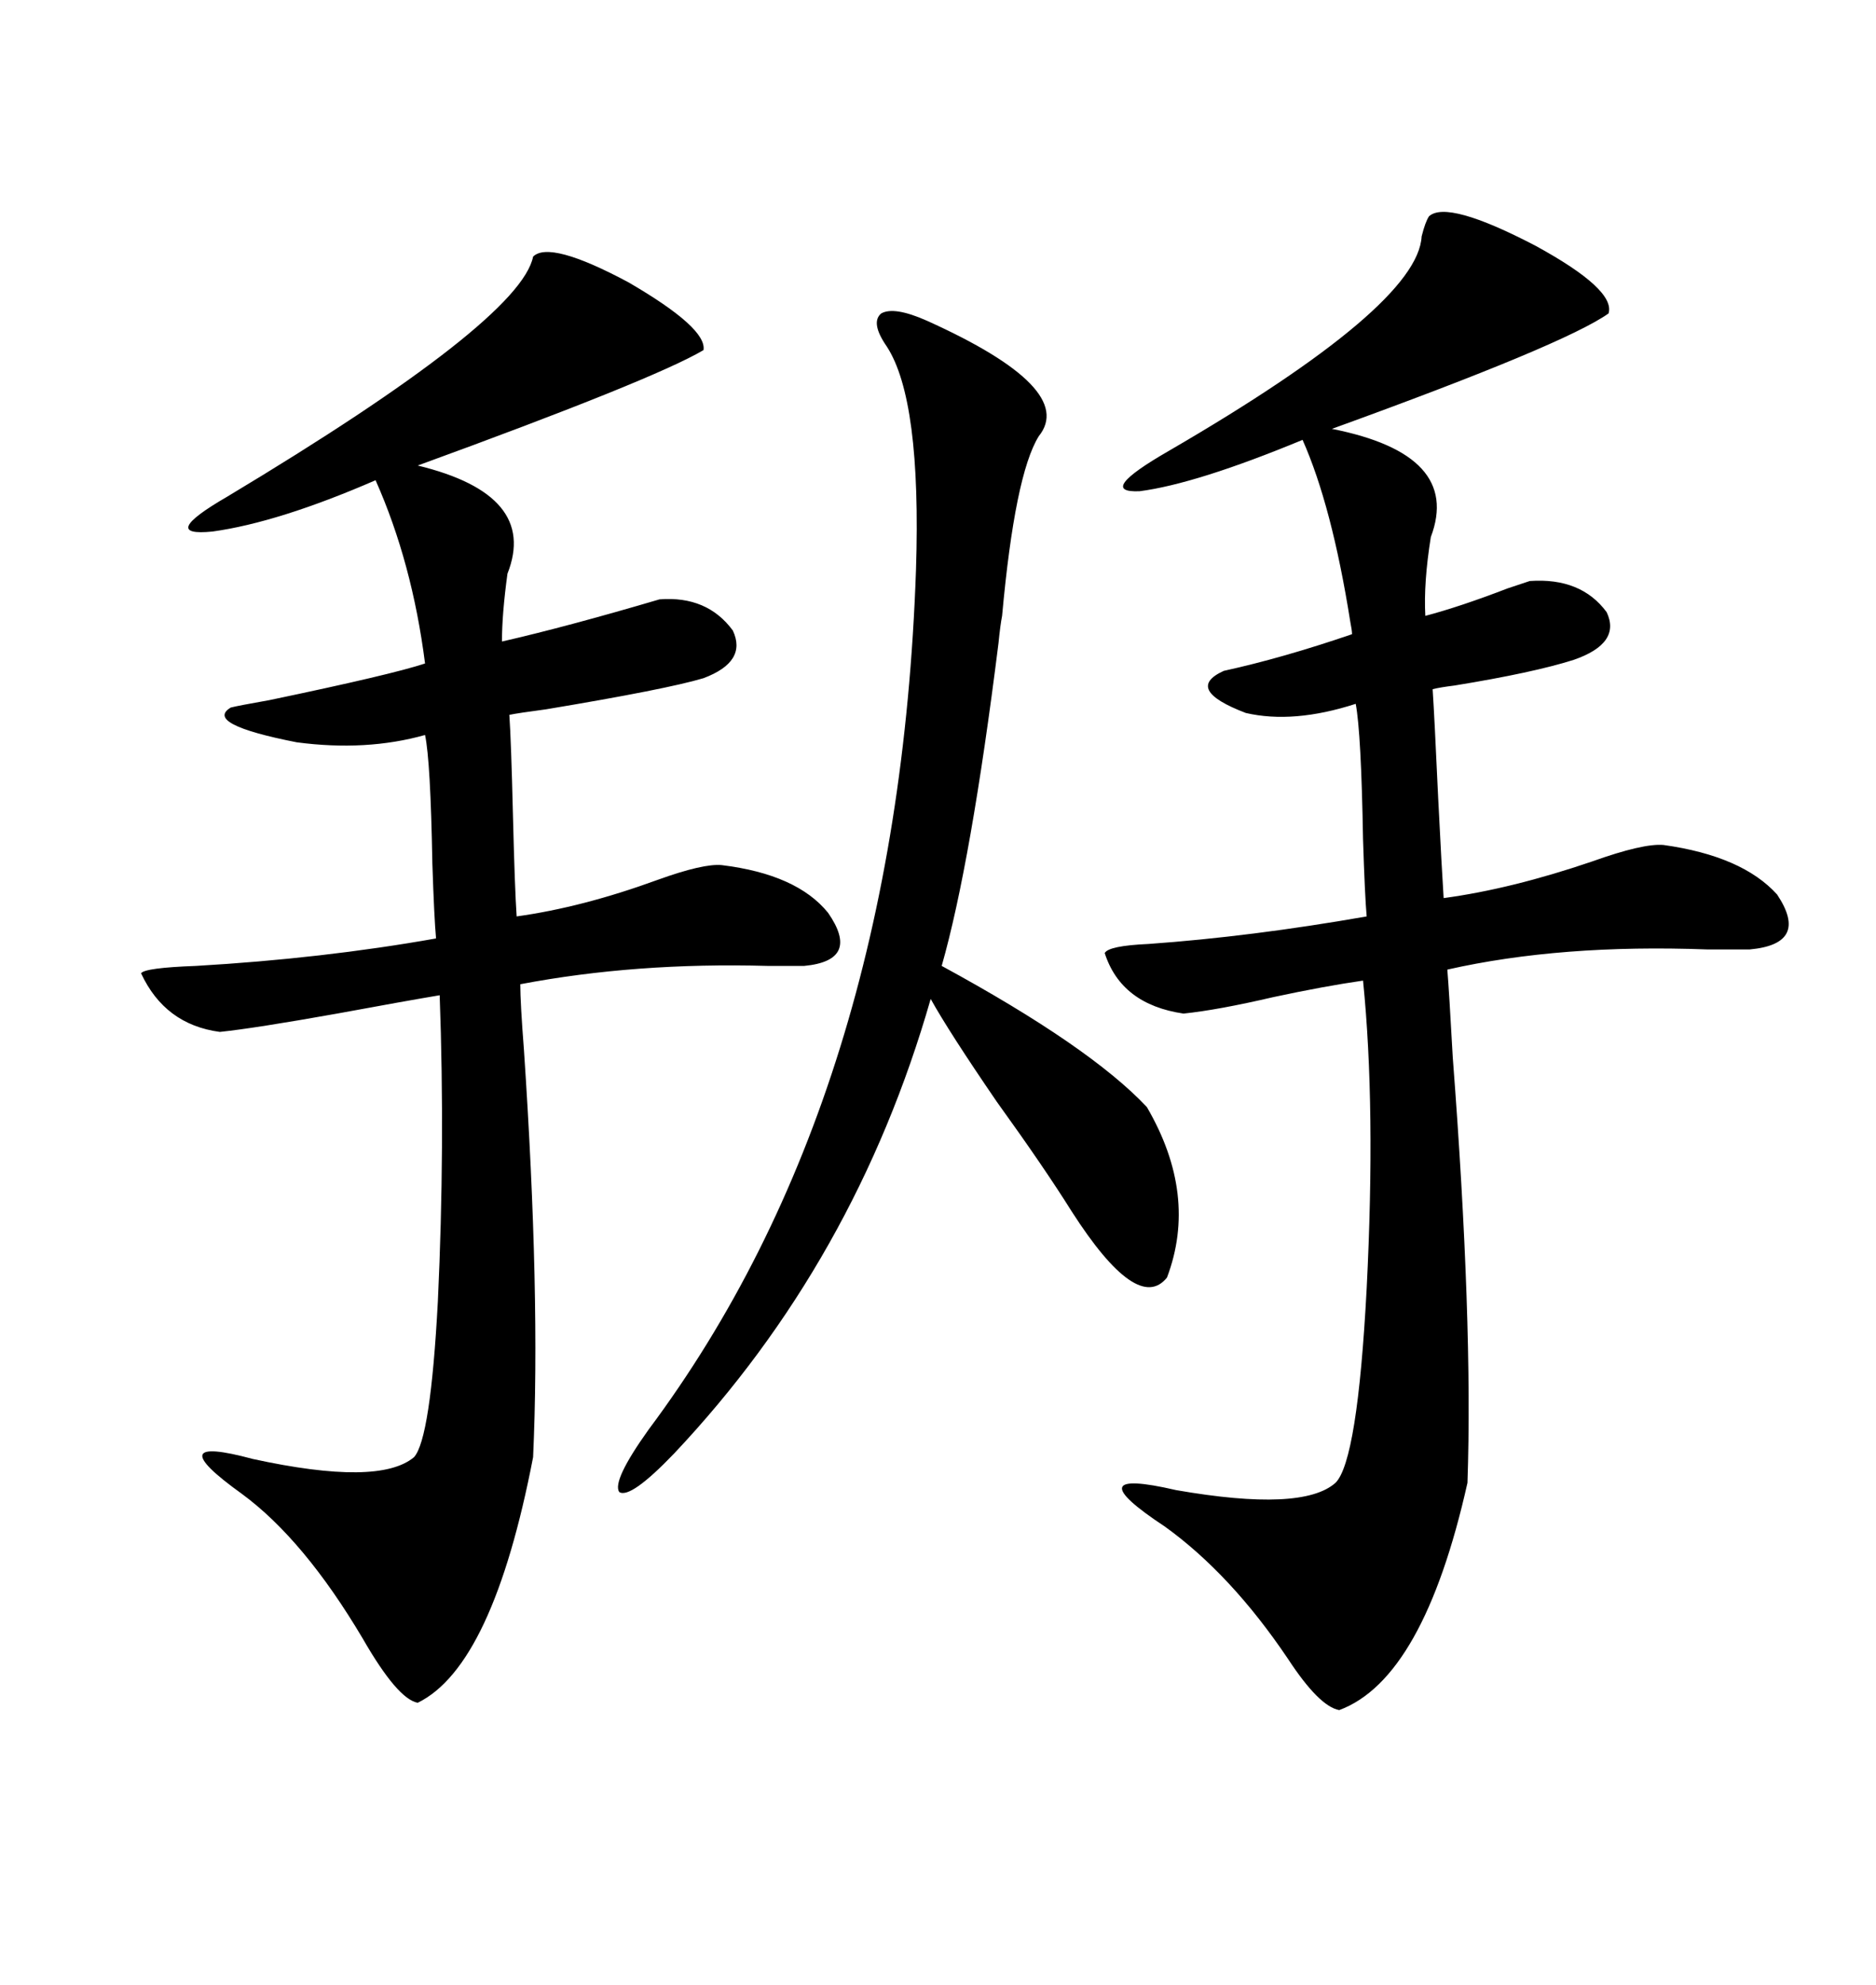 <svg xmlns="http://www.w3.org/2000/svg" xmlns:xlink="http://www.w3.org/1999/xlink" width="300" height="317.285"><path d="M85.25 41.02L85.25 41.02Q87.89 38.38 100.49 45.12L100.49 45.12Q113.09 52.44 112.50 55.96L112.50 55.96Q104.59 60.64 66.80 74.41L66.80 74.41Q86.13 79.10 81.15 91.70L81.15 91.70Q80.27 98.14 80.27 102.54L80.27 102.54Q90.53 100.20 105.47 95.80L105.47 95.80Q113.09 95.21 117.19 100.78L117.19 100.78Q119.53 105.76 112.50 108.40L112.50 108.40Q106.64 110.16 87.30 113.38L87.30 113.38Q82.91 113.96 81.45 114.26L81.45 114.26Q81.74 118.36 82.03 130.37L82.03 130.37Q82.32 142.09 82.62 146.48L82.62 146.48Q93.16 145.02 105.18 140.63L105.18 140.63Q112.50 137.99 115.43 138.28L115.43 138.28Q127.44 139.75 132.42 145.90L132.42 145.90Q137.70 153.52 128.61 154.39L128.61 154.39Q126.56 154.39 122.75 154.39L122.75 154.39Q101.66 153.81 83.20 157.32L83.20 157.32Q83.20 160.25 83.79 167.87L83.79 167.87Q86.43 207.13 85.25 232.91L85.25 232.91Q78.81 266.31 66.80 272.17L66.80 272.17Q63.57 271.58 58.01 261.91L58.01 261.91Q48.63 246.09 38.67 238.77L38.67 238.77Q25.20 229.10 40.43 233.20L40.43 233.20Q60.64 237.60 66.21 232.91L66.21 232.91Q68.85 229.98 70.02 208.01L70.02 208.01Q71.19 183.11 70.31 159.08L70.31 159.08Q65.04 159.96 53.91 162.01L53.91 162.01Q40.72 164.36 35.16 164.94L35.16 164.94Q26.37 163.77 22.56 155.57L22.56 155.57Q23.14 154.69 31.35 154.39L31.35 154.39Q51.56 153.22 69.73 150L69.73 150Q69.43 146.78 69.14 137.99L69.14 137.99Q68.85 121.58 67.97 117.48L67.97 117.48Q58.59 120.12 47.46 118.65L47.46 118.65Q32.52 115.72 36.91 113.09L36.91 113.09Q38.09 112.79 43.07 111.91L43.07 111.91Q62.70 107.81 67.97 106.05L67.97 106.05Q65.92 89.94 60.06 76.76L60.06 76.76Q44.53 83.50 33.98 84.96L33.98 84.96Q25.20 85.84 36.33 79.39L36.33 79.39Q83.20 51.27 85.25 41.02ZM228.52 34.57L228.52 34.57Q231.45 31.93 245.51 39.26L245.51 39.26Q258.40 46.29 257.23 50.10L257.23 50.10Q250.20 55.08 212.99 68.55L212.99 68.55Q233.79 72.66 228.81 85.84L228.81 85.84Q227.64 93.16 227.93 98.44L227.93 98.44Q233.50 96.97 241.11 94.04L241.11 94.04Q243.75 93.16 244.63 92.87L244.63 92.87Q252.83 92.29 256.93 97.85L256.93 97.85Q259.28 102.83 251.66 105.47L251.66 105.47Q245.21 107.52 232.62 109.57L232.62 109.57Q230.27 109.86 229.10 110.16L229.10 110.16Q229.39 114.55 229.98 127.44L229.98 127.44Q230.57 139.16 230.86 143.55L230.86 143.55Q241.70 142.09 254.59 137.70L254.59 137.70Q262.79 134.77 266.02 135.06L266.02 135.06Q278.61 136.82 284.18 142.97L284.18 142.97Q289.45 150.88 279.79 151.76L279.79 151.76Q277.44 151.76 273.05 151.76L273.05 151.76Q249.61 150.88 231.45 154.98L231.45 154.98Q231.74 158.50 232.32 169.04L232.32 169.04Q235.55 211.23 234.67 237.01L234.67 237.01Q227.64 268.36 214.16 273.34L214.16 273.34Q210.94 272.75 205.96 265.14L205.96 265.14Q196.88 251.66 186.33 244.04L186.33 244.04Q171.68 234.38 188.09 238.18L188.09 238.18Q208.30 241.70 213.57 237.01L213.57 237.01Q217.09 233.50 218.55 205.96L218.55 205.96Q220.02 176.95 217.97 156.74L217.97 156.74Q211.82 157.62 203.61 159.38L203.61 159.38Q194.82 161.43 189.26 162.01L189.26 162.01Q179.30 160.55 176.66 152.34L176.66 152.34Q177.25 151.17 183.69 150.88L183.69 150.88Q200.10 149.71 218.55 146.48L218.55 146.48Q218.26 143.26 217.97 134.18L217.97 134.18Q217.68 117.19 216.80 112.50L216.80 112.50Q206.84 115.72 199.22 113.96L199.22 113.96Q189.26 110.16 195.70 107.23L195.70 107.23Q205.08 105.18 216.21 101.37L216.21 101.37Q216.21 100.78 215.92 99.32L215.92 99.32Q212.99 80.86 208.30 70.31L208.30 70.31Q191.31 77.34 182.23 78.52L182.23 78.52Q175.20 78.81 186.91 72.07L186.91 72.07Q226.76 48.93 227.34 37.79L227.34 37.79Q227.93 35.45 228.52 34.57ZM148.24 51.27L148.24 51.27Q172.27 62.11 166.11 69.73L166.11 69.73Q162.30 75.88 160.25 98.44L160.25 98.44Q159.96 99.90 159.67 102.83L159.67 102.83Q155.27 137.99 150.59 154.39L150.59 154.39Q174.32 167.29 183.40 176.95L183.40 176.95Q191.60 191.02 186.62 204.20L186.62 204.20Q181.93 210.06 171.39 193.65L171.39 193.65Q166.99 186.62 159.38 176.07L159.38 176.07Q151.76 164.94 148.83 159.67L148.83 159.67Q136.82 201.56 107.81 232.32L107.81 232.32Q100.78 239.65 99.02 238.48L99.02 238.48Q97.85 236.72 103.71 228.52L103.71 228.52Q143.55 175.20 146.48 91.11L146.48 91.11Q147.36 63.87 141.80 55.37L141.80 55.37Q139.16 51.56 140.92 50.10L140.92 50.10Q142.97 48.93 148.24 51.27Z"/></svg>